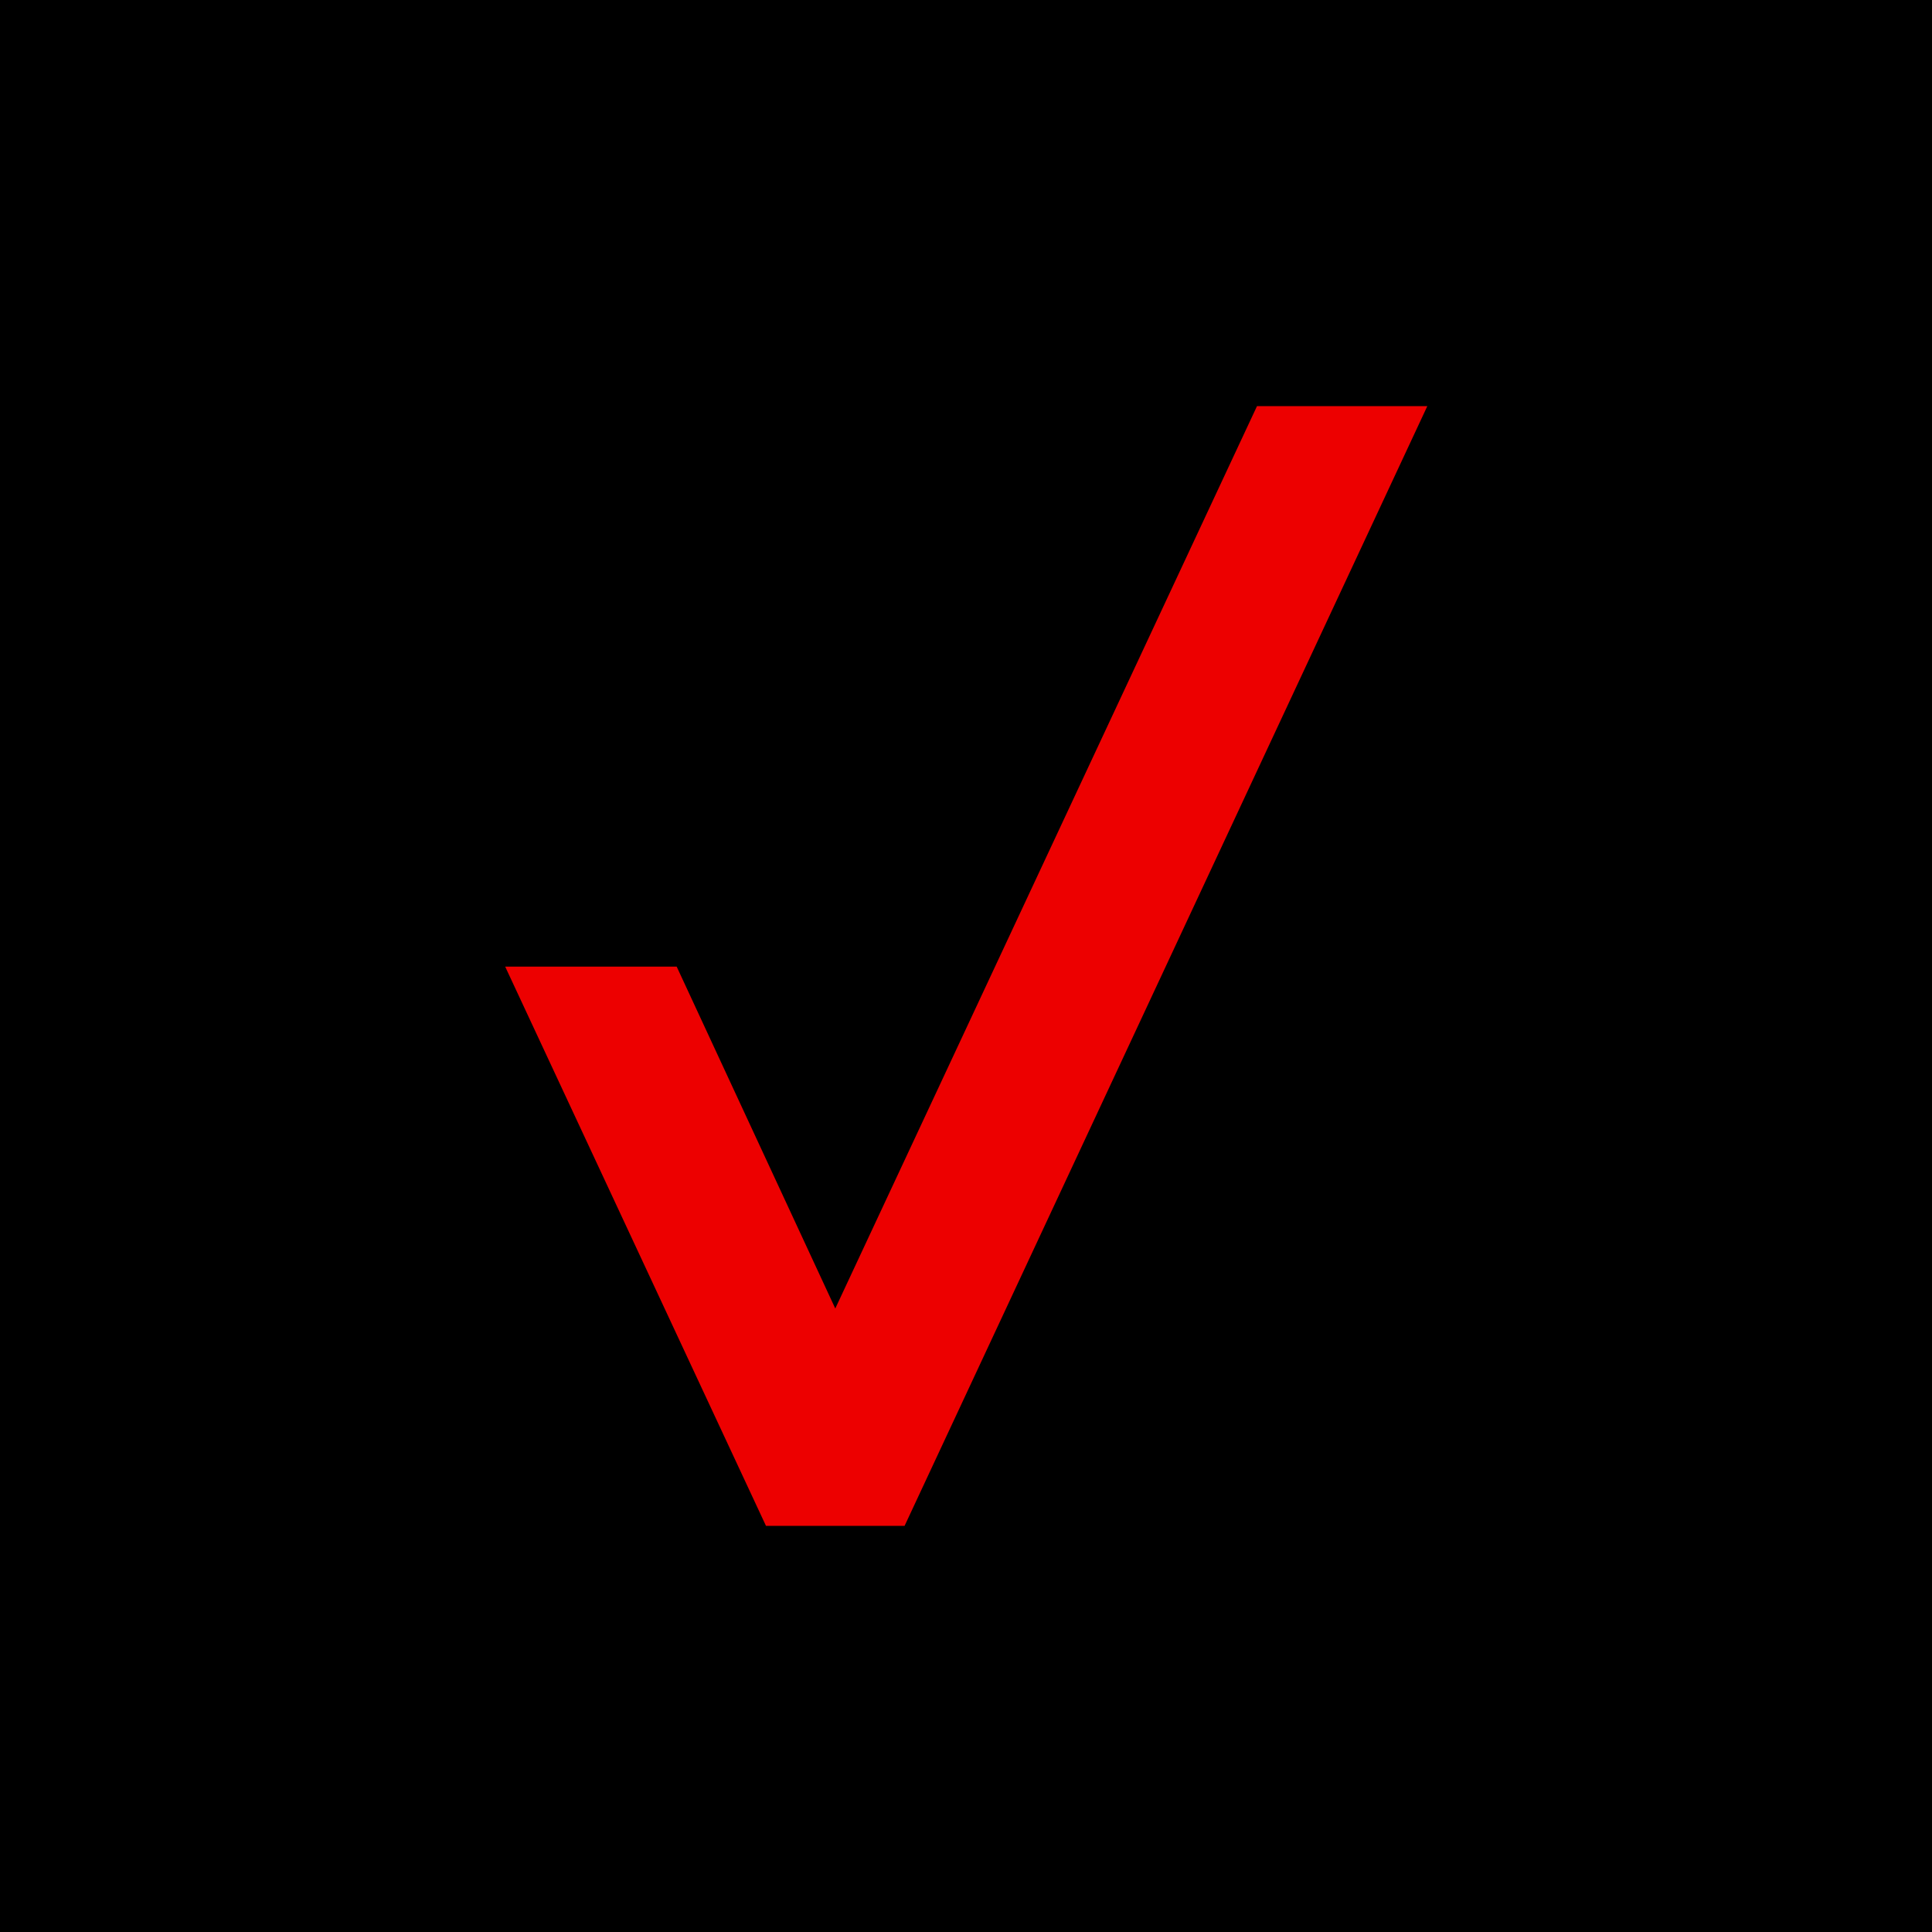 <svg width="44" height="44" viewBox="0 0 44 44" fill="none" xmlns="http://www.w3.org/2000/svg">
<rect width="44" height="44.001" fill="black"/>
<path d="M28.627 9.25L19.023 29.8L15.411 22.014H11.505L17.445 34.751H20.601L32.506 9.25H28.627Z" fill="#ED0000"/>
</svg>
